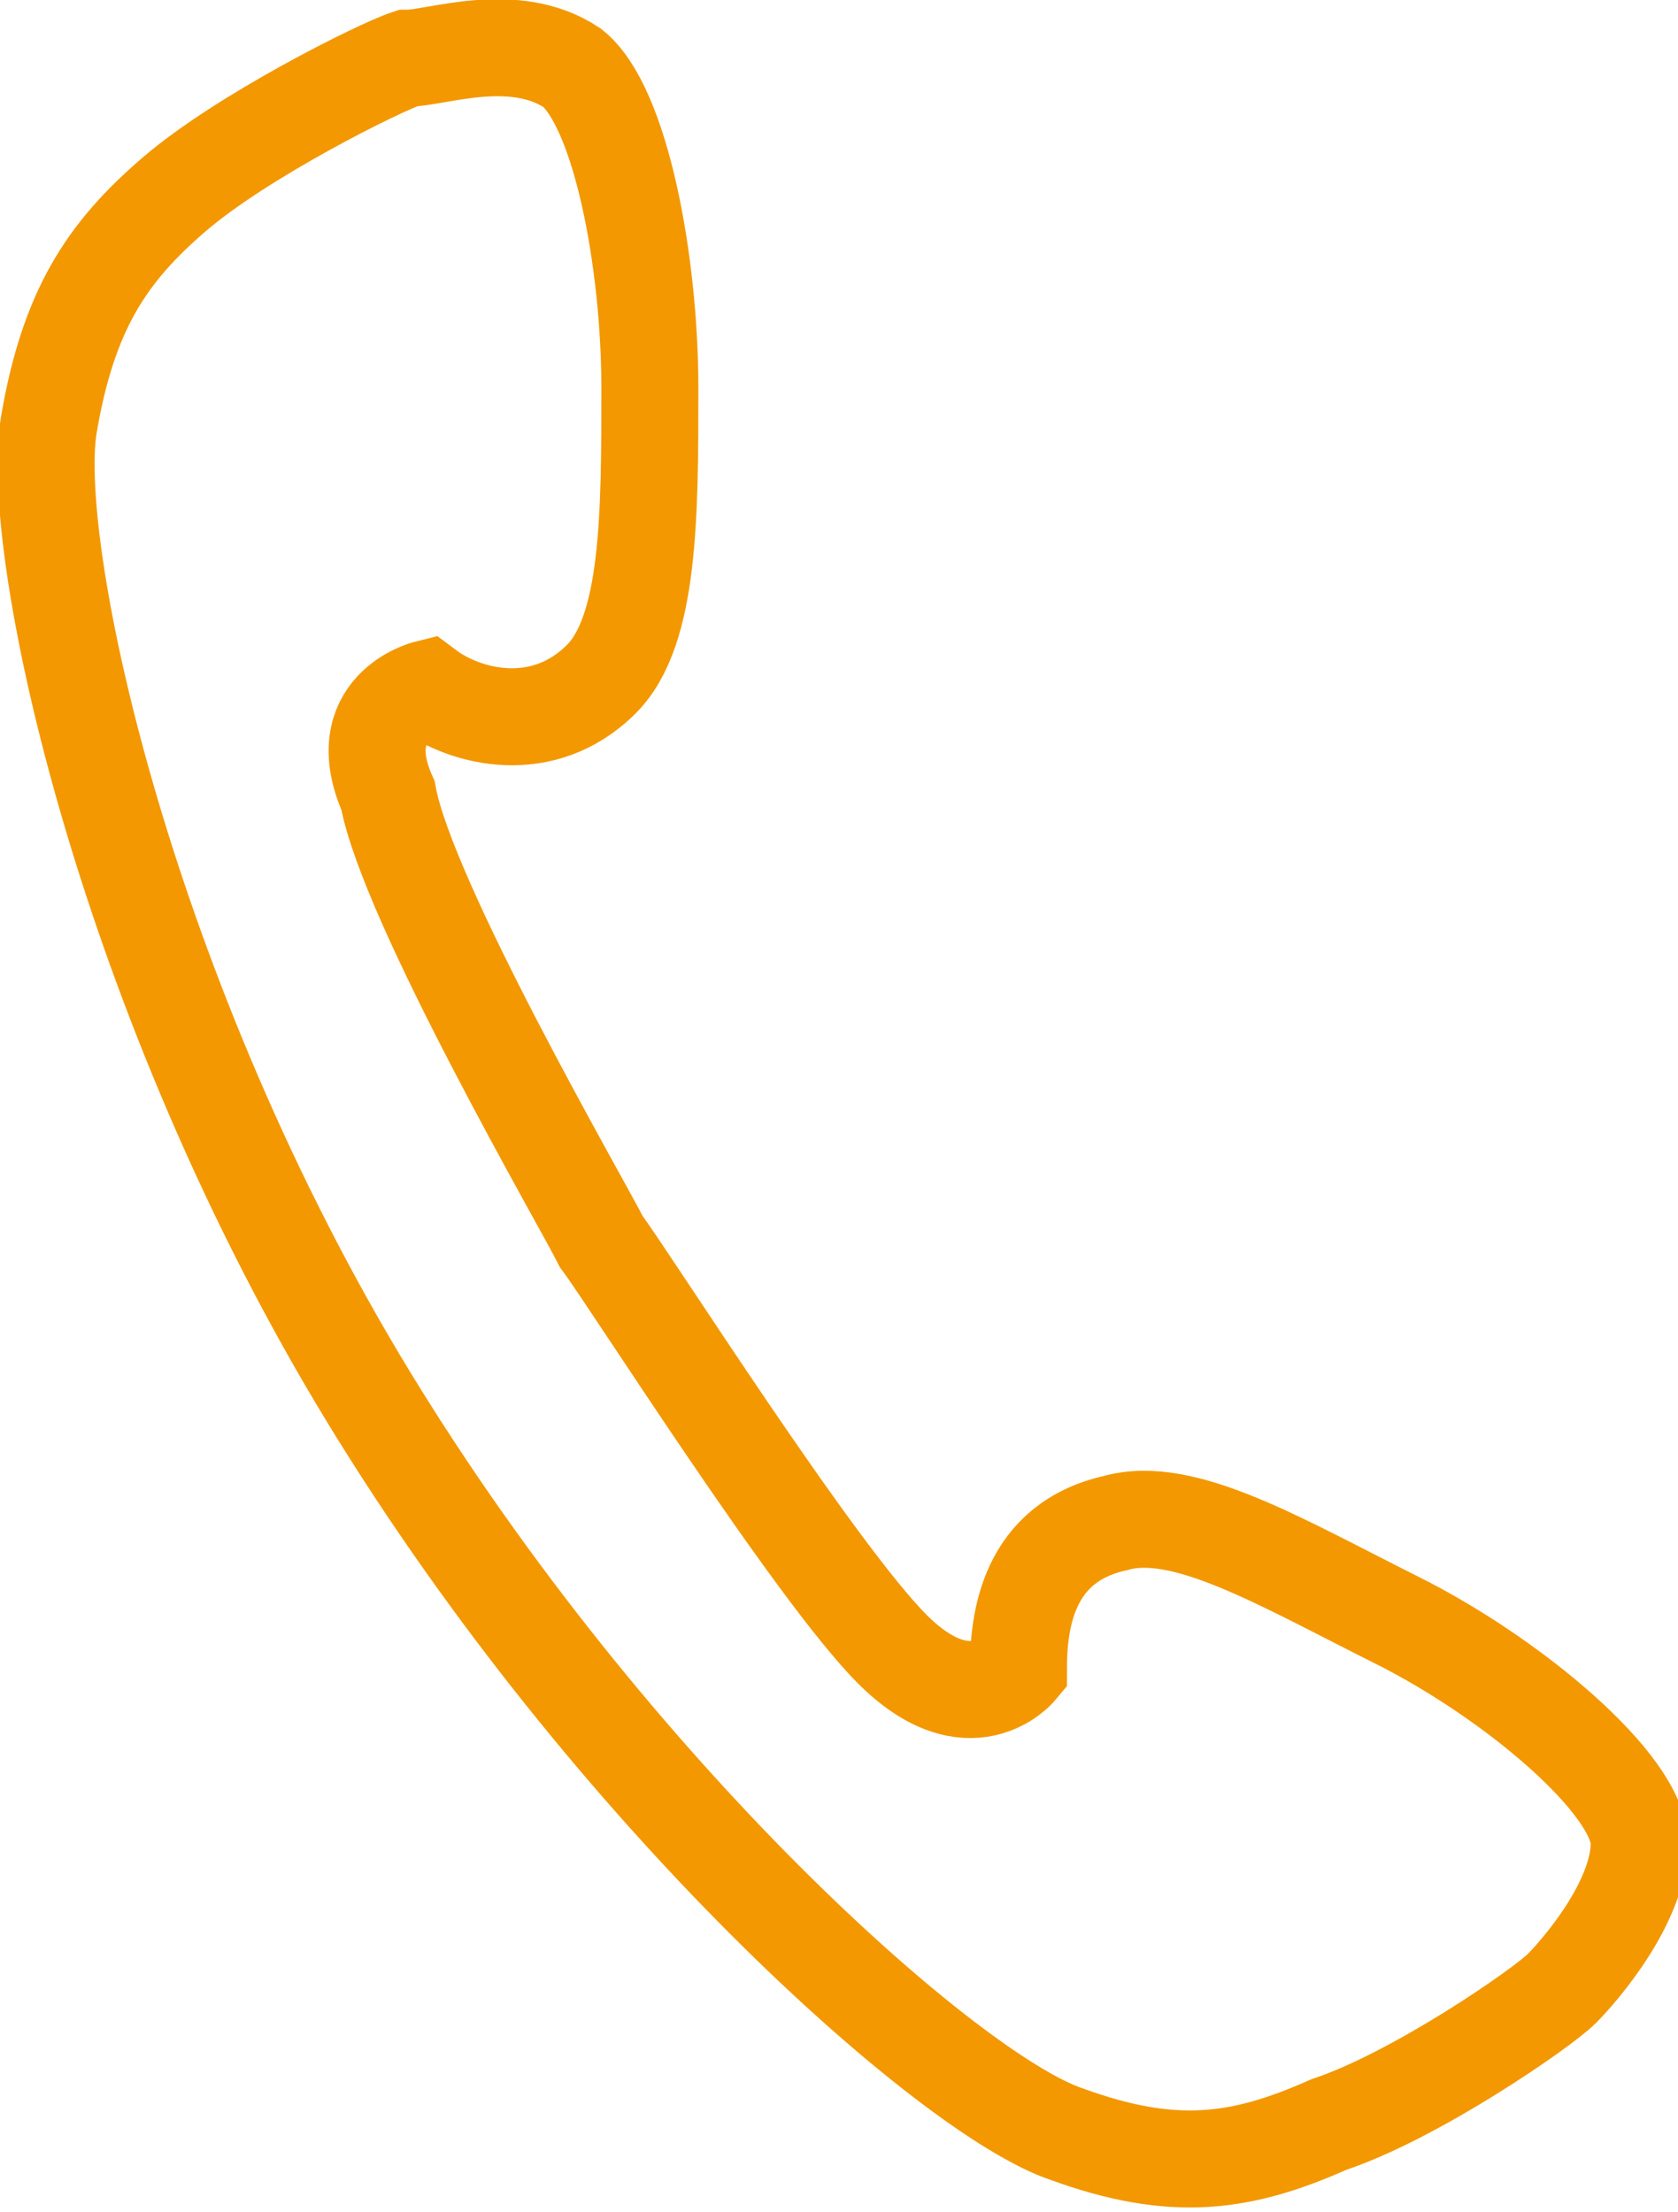 <?xml version="1.0" encoding="utf-8"?>
<!-- Generator: Adobe Illustrator 21.0.0, SVG Export Plug-In . SVG Version: 6.00 Build 0)  -->
<svg version="1.1" id="レイヤー_1" xmlns="http://www.w3.org/2000/svg" xmlns:xlink="http://www.w3.org/1999/xlink" x="0px"
	 y="0px" viewBox="0 0 17.3 22.8" style="enable-background:new 0 0 17.3 22.8;" xml:space="preserve">
<style type="text/css">
	.st0{fill:none;stroke:#F39800;stroke-miterlimit:10;}
</style>
<path class="st0" d="M1.8,2C1.1,2.6,0.7,3.2,0.5,4.4c-0.2,1.3,0.8,5.9,3.3,10c2.5,4.1,6,7.2,7.2,7.6c1.1,0.4,1.8,0.3,2.7-0.1
	c0.9-0.3,2.2-1.2,2.4-1.4c0.2-0.2,0.8-0.9,0.8-1.5c0-0.6-1.3-1.7-2.5-2.3c-1.2-0.6-2.2-1.2-2.9-1c-0.9,0.2-1,1-1,1.5
	c0,0-0.5,0.6-1.3-0.2c-0.8-0.8-2.7-3.8-3-4.2c-0.2-0.4-2-3.5-2.2-4.6C3.6,7.3,4.4,7.1,4.4,7.1C4.8,7.4,5.6,7.6,6.2,7
	c0.5-0.5,0.5-1.7,0.5-3c0-1.3-0.3-2.9-0.8-3.3C5.3,0.3,4.5,0.6,4.2,0.6C3.9,0.7,2.5,1.4,1.8,2z"/>
</svg>
